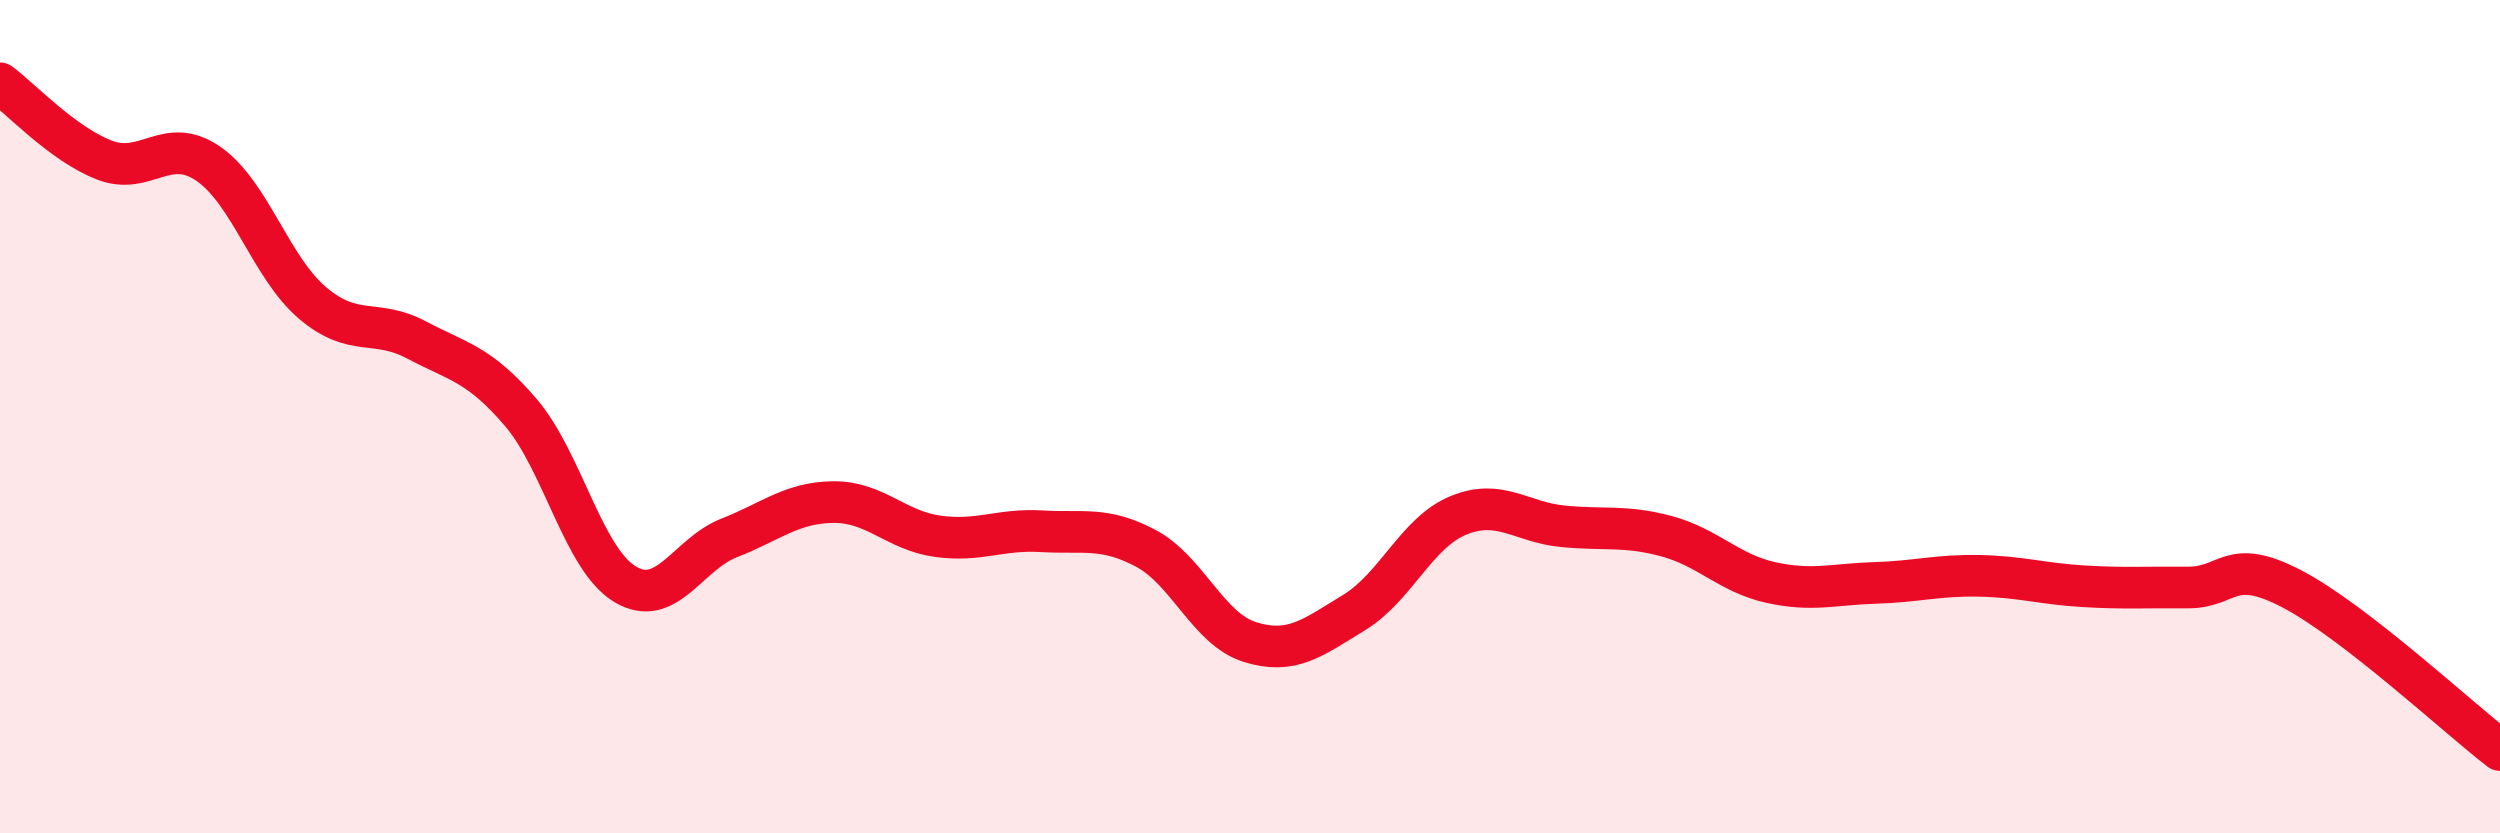 
    <svg width="60" height="20" viewBox="0 0 60 20" xmlns="http://www.w3.org/2000/svg">
      <path
        d="M 0,2 C 0.5,2.37 1.5,3.45 2.5,3.84 C 3.5,4.23 4,3.24 5,3.93 C 6,4.62 6.5,6.42 7.5,7.27 C 8.5,8.12 9,7.63 10,8.16 C 11,8.69 11.5,8.73 12.5,9.9 C 13.5,11.07 14,13.42 15,14.02 C 16,14.62 16.5,13.3 17.5,12.91 C 18.5,12.52 19,12.06 20,12.05 C 21,12.04 21.5,12.73 22.5,12.87 C 23.5,13.01 24,12.69 25,12.75 C 26,12.81 26.5,12.63 27.5,13.16 C 28.5,13.69 29,15.1 30,15.41 C 31,15.72 31.5,15.31 32.5,14.7 C 33.5,14.09 34,12.78 35,12.37 C 36,11.96 36.5,12.53 37.5,12.63 C 38.5,12.73 39,12.6 40,12.87 C 41,13.14 41.5,13.76 42.5,13.98 C 43.5,14.2 44,14.02 45,13.99 C 46,13.96 46.5,13.8 47.5,13.82 C 48.5,13.84 49,14.01 50,14.07 C 51,14.13 51.5,14.09 52.5,14.1 C 53.5,14.11 53.5,13.35 55,14.13 C 56.5,14.91 59,17.23 60,18L60 20L0 20Z"
        fill="#EB0A25"
        opacity="0.1"
        stroke-linecap="round"
        stroke-linejoin="round"
      />
      <path
        d="M 0,2 C 0.5,2.37 1.5,3.45 2.5,3.84 C 3.5,4.23 4,3.24 5,3.93 C 6,4.62 6.5,6.42 7.5,7.27 C 8.5,8.12 9,7.63 10,8.16 C 11,8.69 11.5,8.73 12.5,9.9 C 13.5,11.07 14,13.42 15,14.02 C 16,14.62 16.5,13.3 17.5,12.91 C 18.5,12.52 19,12.06 20,12.05 C 21,12.04 21.5,12.73 22.5,12.87 C 23.5,13.01 24,12.69 25,12.75 C 26,12.81 26.5,12.63 27.5,13.16 C 28.5,13.69 29,15.1 30,15.41 C 31,15.72 31.5,15.31 32.5,14.7 C 33.5,14.09 34,12.78 35,12.37 C 36,11.96 36.5,12.53 37.5,12.63 C 38.5,12.73 39,12.6 40,12.87 C 41,13.14 41.5,13.76 42.5,13.98 C 43.5,14.2 44,14.02 45,13.99 C 46,13.96 46.5,13.8 47.5,13.82 C 48.5,13.84 49,14.01 50,14.07 C 51,14.13 51.5,14.09 52.5,14.1 C 53.5,14.11 53.5,13.35 55,14.13 C 56.5,14.91 59,17.23 60,18"
        stroke="#EB0A25"
        stroke-width="1"
        fill="none"
        stroke-linecap="round"
        stroke-linejoin="round"
      />
    </svg>
  